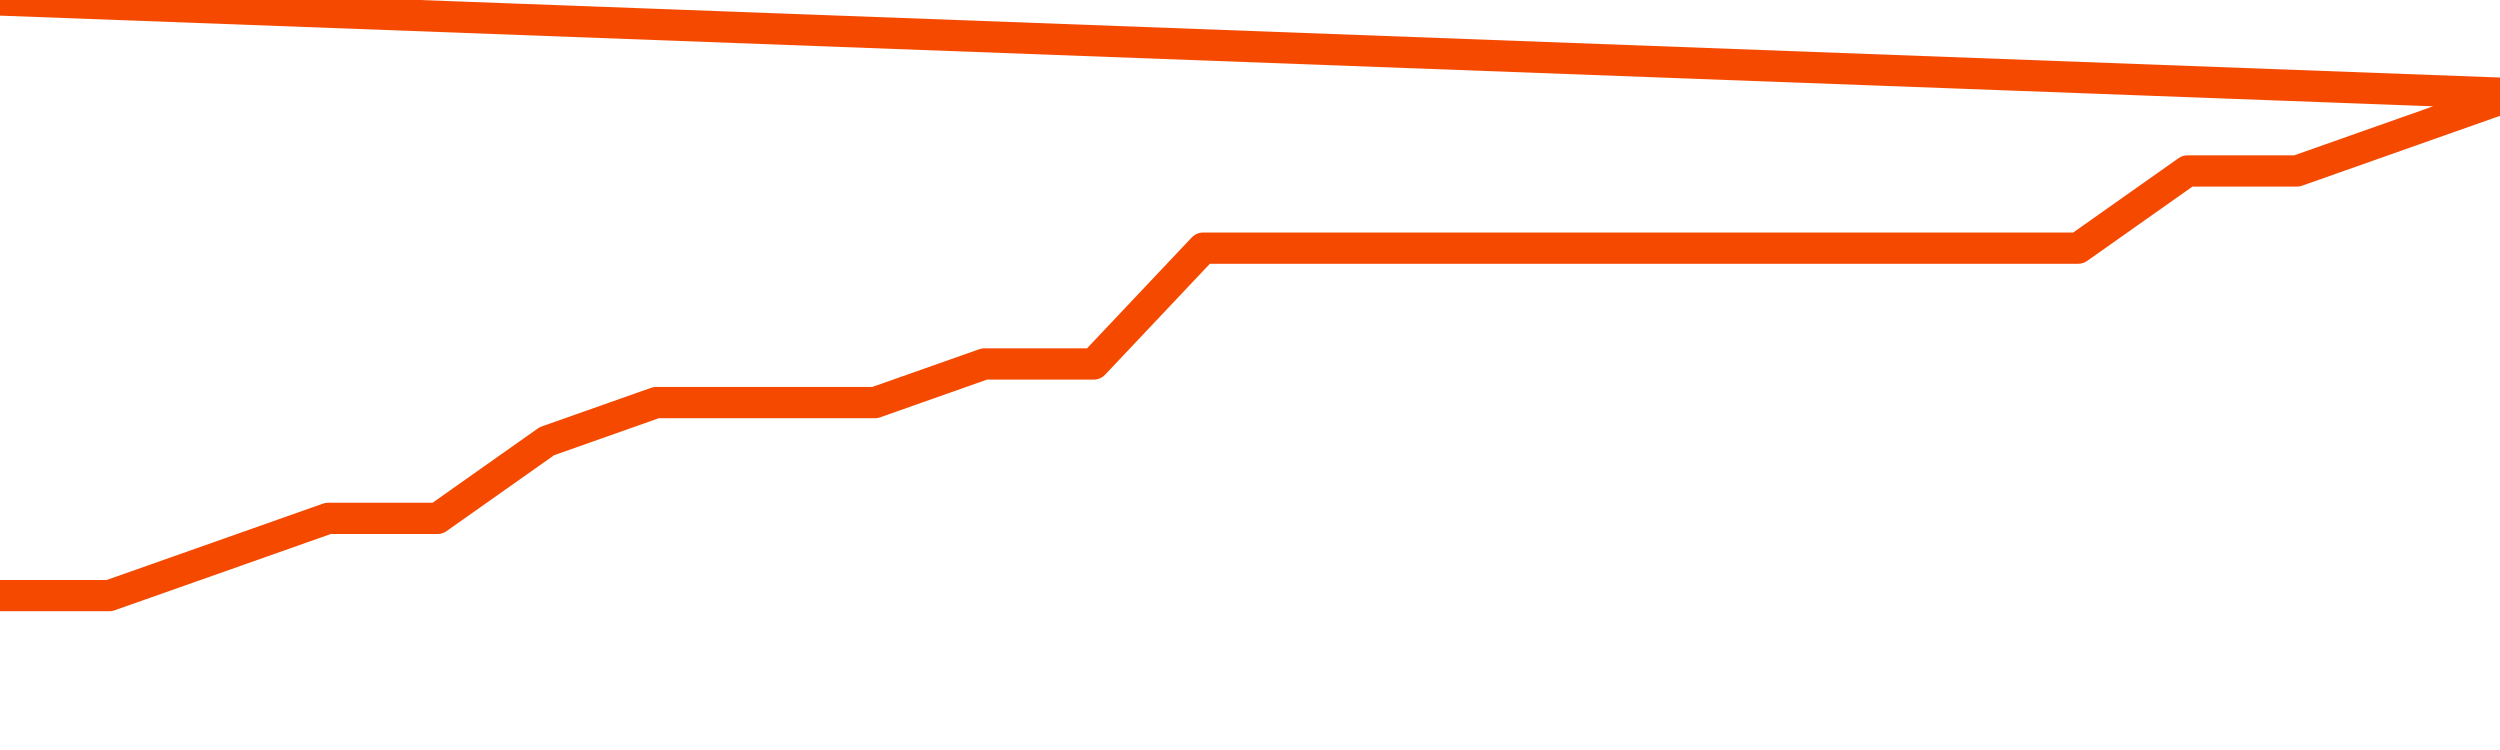      <svg
        version="1.1"
        xmlns="http://www.w3.org/2000/svg"
        width="80"
        height="24"
        viewBox="0 0 80 24">
        <path
          fill="url(#gradient)"
          fill-opacity="0.56"
          stroke="none"
          d="M 0,26 0.0,19.059 3.5,19.059 7.0,17.824 10.5,16.588 14.0,16.588 17.5,14.118 21.0,12.882 24.5,12.882 28.0,12.882 31.5,11.647 35.0,11.647 38.5,7.941 42.0,7.941 45.5,7.941 49.0,7.941 52.5,7.941 56.0,7.941 59.5,7.941 63.0,7.941 66.5,7.941 70.0,5.471 73.5,5.471 77.0,4.235 80.5,3.0 82,26 Z"
        />
        <path
          fill="none"
          stroke="#F64900"
          stroke-width="1"
          stroke-linejoin="round"
          stroke-linecap="round"
          d="M 0.0,19.059 3.5,19.059 7.0,17.824 10.5,16.588 14.0,16.588 17.5,14.118 21.0,12.882 24.5,12.882 28.0,12.882 31.5,11.647 35.0,11.647 38.5,7.941 42.0,7.941 45.5,7.941 49.0,7.941 52.5,7.941 56.0,7.941 59.5,7.941 63.0,7.941 66.5,7.941 70.0,5.471 73.5,5.471 77.0,4.235 80.5,3.0.join(' ') }"
        />
      </svg>
